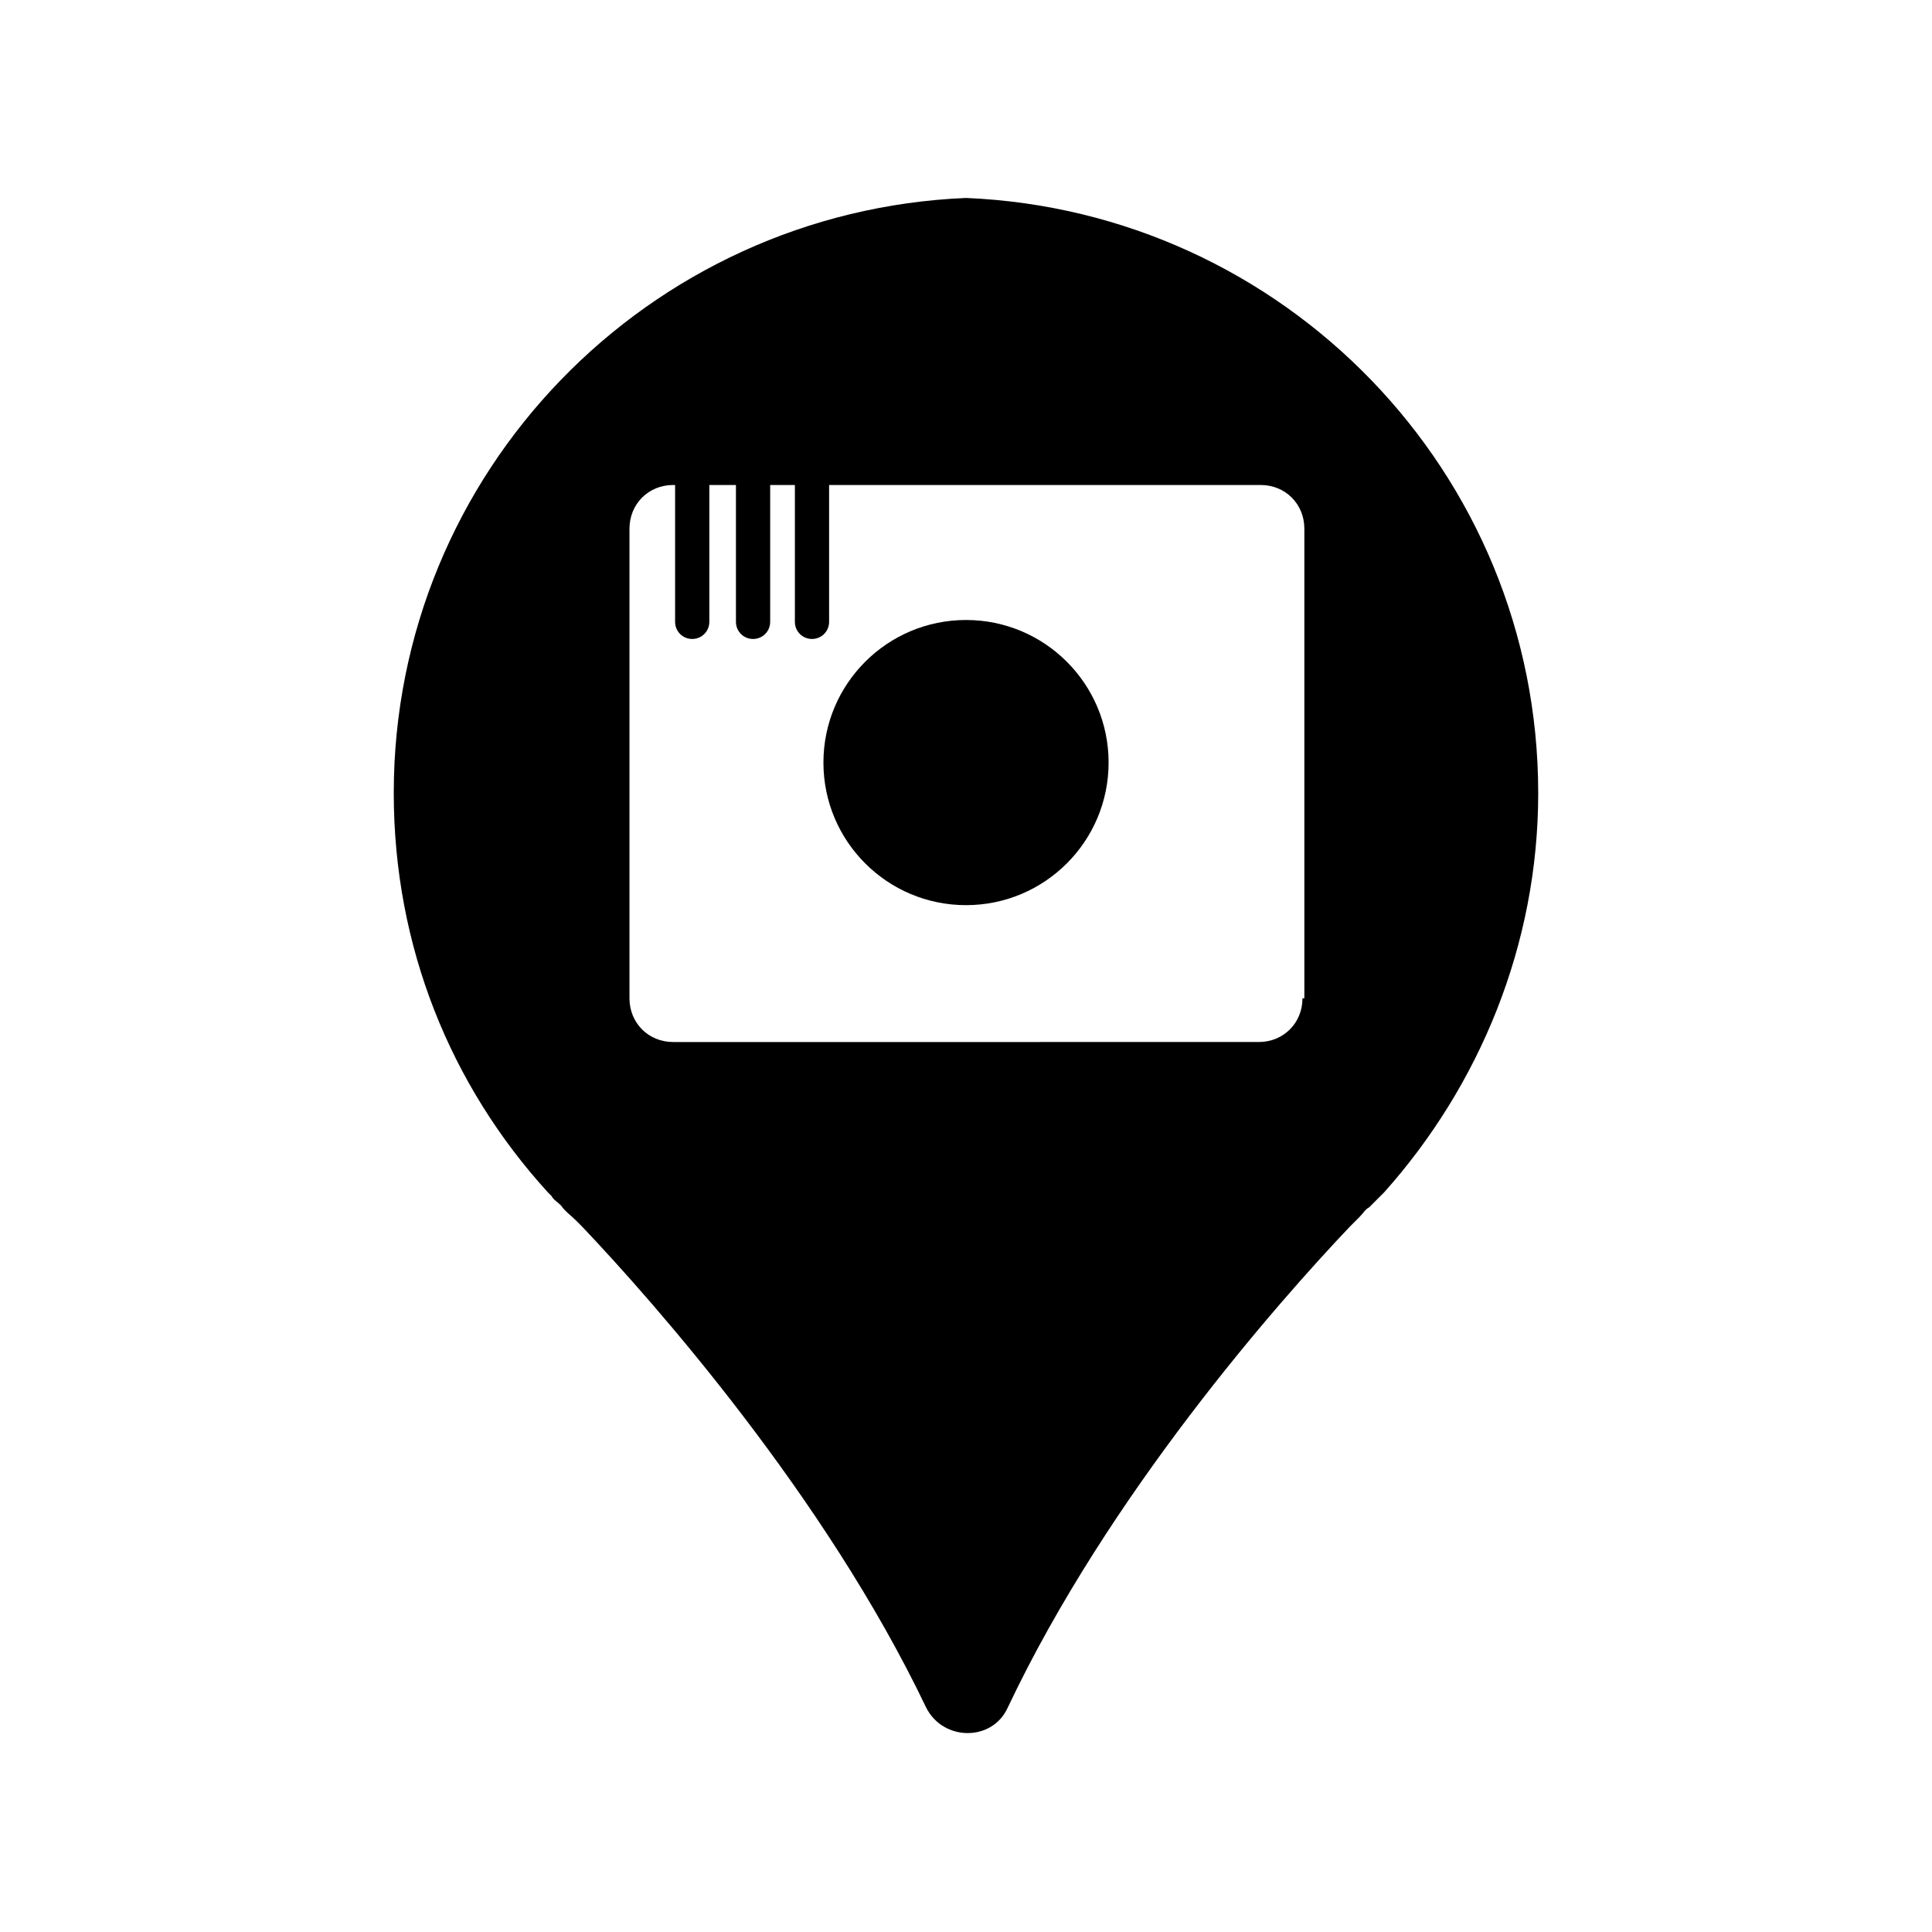 <?xml version="1.0" encoding="UTF-8"?>
<!-- Uploaded to: SVG Repo, www.svgrepo.com, Generator: SVG Repo Mixer Tools -->
<svg fill="#000000" width="800px" height="800px" version="1.1" viewBox="144 144 512 512" xmlns="http://www.w3.org/2000/svg">
 <g>
  <path d="m551.64 354.15c0-85.145-67.512-154.17-151.64-157.69-84.137 3.523-151.65 72.547-151.65 157.69 0 40.809 15.113 77.586 40.809 105.8l1.512 1.512-0.504-0.504c0.504 0.504 1.512 1.512 2.016 2.016l-2.016-2.016c0.504 1.008 1.512 1.512 2.519 2.519 1.008 1.512 2.519 2.519 4.031 4.031l1.512 1.512c19.145 20.152 64.488 71.539 91.191 127.46 4.535 9.07 17.633 9.07 21.664 0 26.703-56.426 71.539-107.31 90.688-127.46 0.504-0.504 0.504-0.504 1.008-1.008l0.504-0.504c1.512-1.512 2.519-2.519 4.031-4.031 1.008-1.008 1.512-1.512 2.519-2.519l-2.016 2.016c1.008-1.008 1.512-1.512 2.016-2.016l-0.504 0.504 1.512-1.512c25.184-28.215 40.801-65.496 40.801-105.8zm-257.95 110.33c0.504 0.504 1.008 1.008 1.512 1.512zm195.48-55.922c0 6.551-5.039 11.586-11.586 11.586l-155.18 0.004c-6.551 0-11.586-5.039-11.586-11.586v-124.45c0-6.551 5.039-11.586 11.586-11.586h0.504v36.273c0 2.519 2.016 4.535 4.535 4.535s4.535-2.016 4.535-4.535v-36.273h7.055v36.273c0 2.519 2.016 4.535 4.535 4.535s4.535-2.016 4.535-4.535v-36.273h6.547v36.273c0 2.519 2.016 4.535 4.535 4.535 2.519 0 4.535-2.016 4.535-4.535v-36.273h114.36c6.551 0 11.586 5.039 11.586 11.586v124.44zm15.113 57.938c1.008-1.008 1.512-2.016 2.519-2.519z"/>
  <path d="m437.79 346.09c0 20.871-16.918 37.785-37.785 37.785-20.871 0-37.789-16.914-37.789-37.785 0-20.867 16.918-37.785 37.789-37.785 20.867 0 37.785 16.918 37.785 37.785"/>
 </g>
</svg>